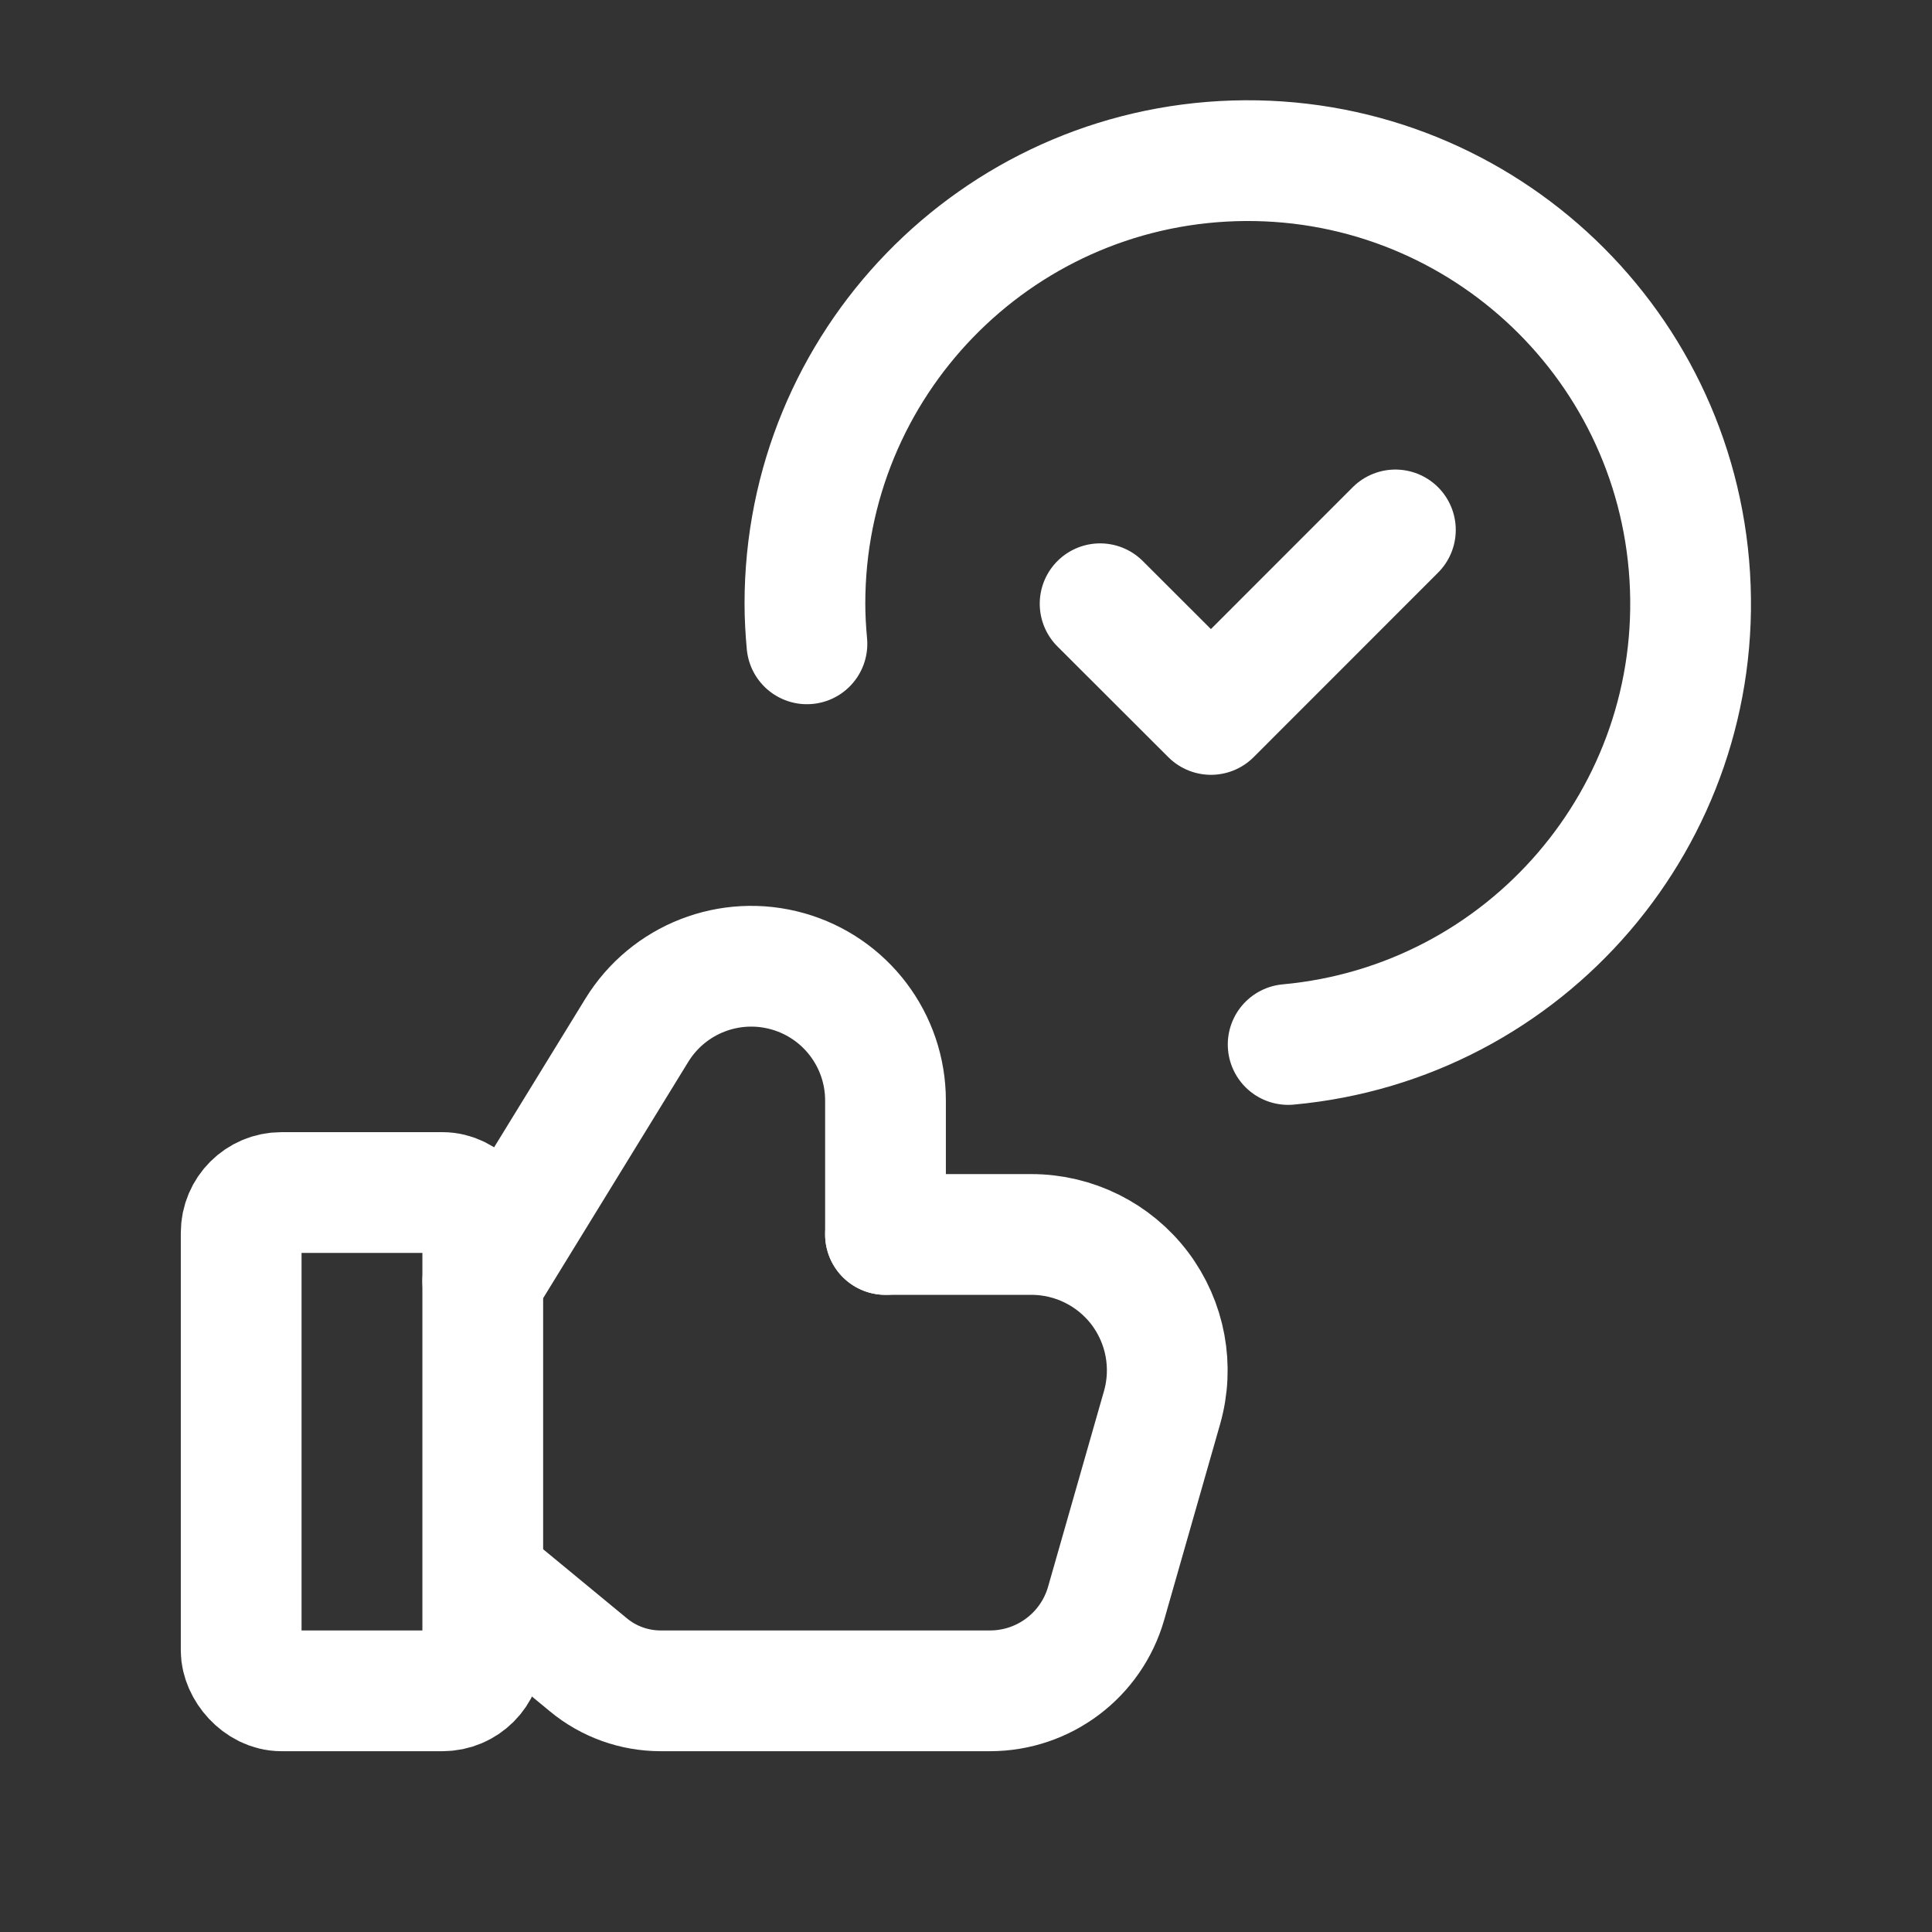 <svg width="24" height="24" viewBox="0 0 24 24" fill="none" xmlns="http://www.w3.org/2000/svg">
<rect x="0" y="0" width="24" height="24" fill="#333333" stroke="none"/>
<path d="M17.334 6.583L15.043 8.875L13.666 7.5" stroke="white" stroke-width="1.5" stroke-linecap="round" stroke-linejoin="round"/>
<path d="M16.002 12.975C18.962 12.704 21.172 10.13 20.991 7.162C20.81 4.194 18.304 1.908 15.332 1.998C12.36 2.089 9.999 4.525 9.999 7.498C9.999 7.667 10.009 7.833 10.024 7.998" stroke="white" stroke-width="1.5" stroke-linecap="round" stroke-linejoin="round"/>
<rect x="2.996" y="14.814" width="3.001" height="6.19" rx="0.5" stroke="white" stroke-width="1.5" stroke-linecap="round" stroke-linejoin="round"/>
<path d="M6.091 19.676L7.308 20.68C7.561 20.89 7.879 21.004 8.207 21.004H12.298C12.968 21.004 13.557 20.56 13.741 19.916L14.435 17.487C14.581 16.978 14.479 16.43 14.16 16.006C13.841 15.584 13.342 15.335 12.812 15.335H11" stroke="white" stroke-width="1.5" stroke-linecap="round" stroke-linejoin="round"/>
<path d="M11 15.335V13.671C11 12.924 10.504 12.269 9.786 12.066C9.067 11.863 8.302 12.162 7.911 12.798L5.997 15.915" stroke="white" stroke-width="1.5" stroke-linecap="round" stroke-linejoin="round"/>
</svg>

